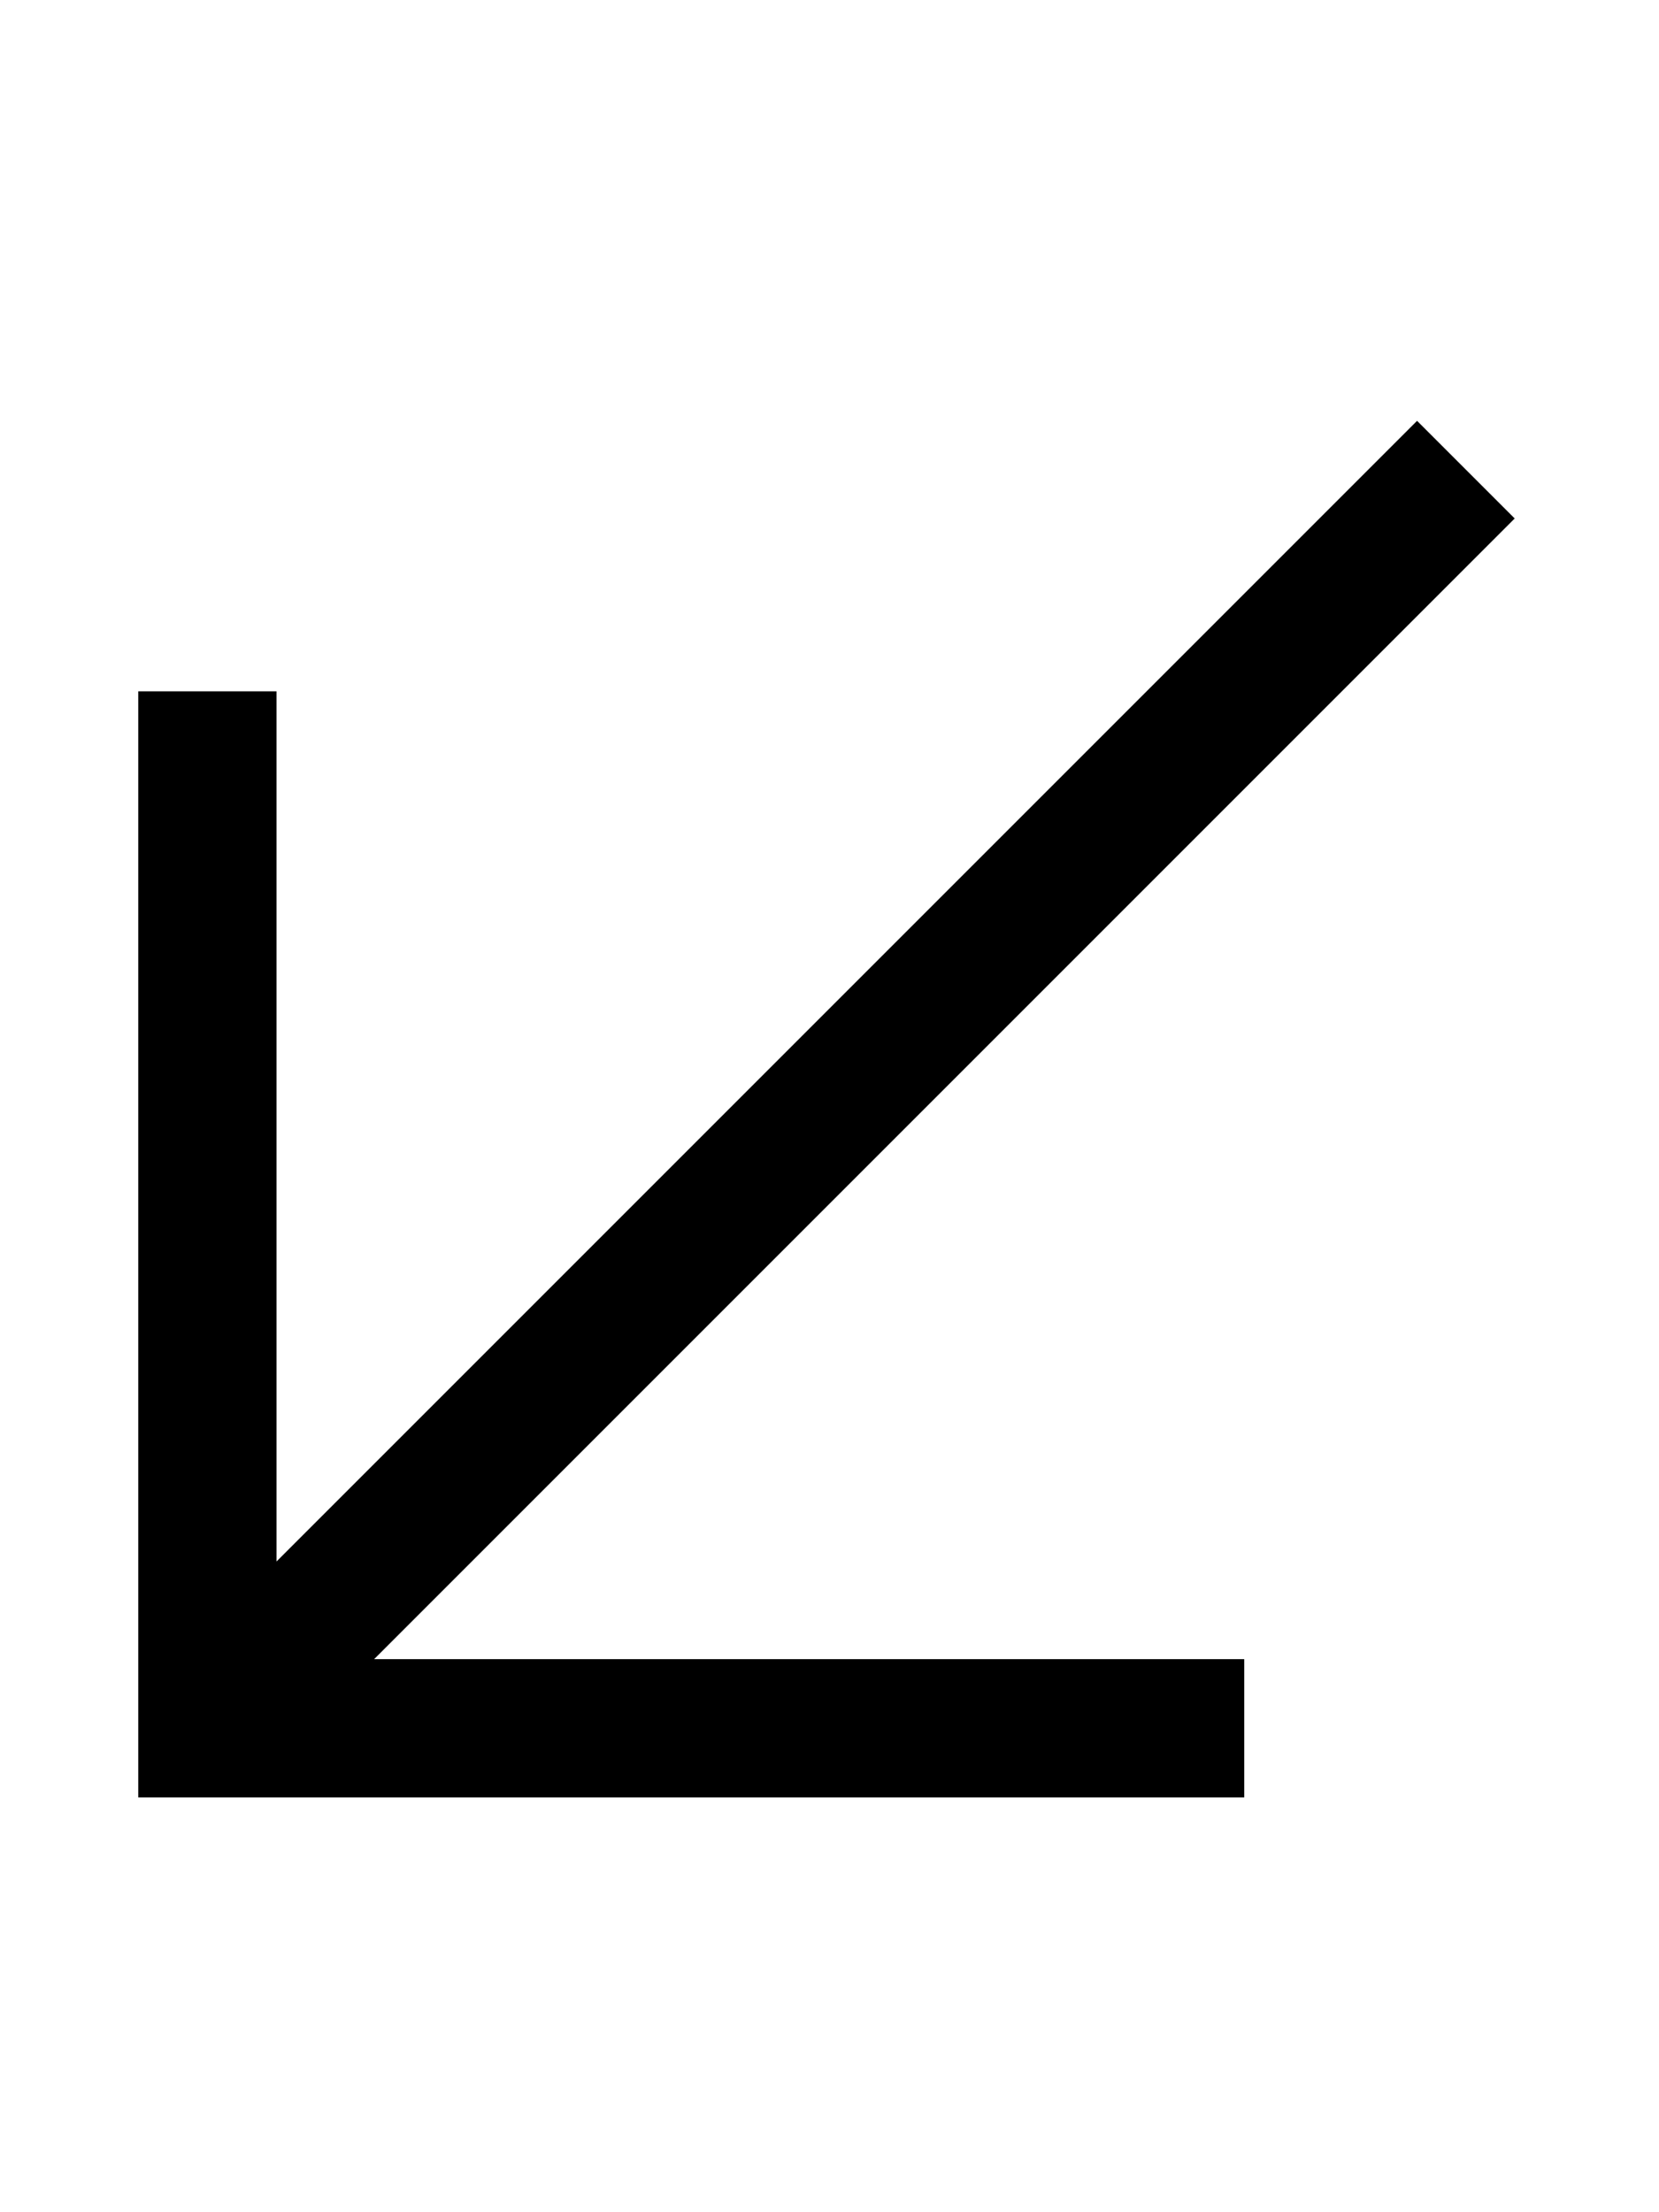 <svg xmlns="http://www.w3.org/2000/svg" viewBox="0 0 384 512"><!--! Font Awesome Pro 6.4.2 by @fontawesome - https://fontawesome.com License - https://fontawesome.com/license (Commercial License) Copyright 2023 Fonticons, Inc. --><path d="M48 416H32V400 176 160H64v16V361.4L316.7 108.7 328 97.4 350.6 120l-11.3 11.3L86.6 384H272h16v32H272 48z"/></svg>